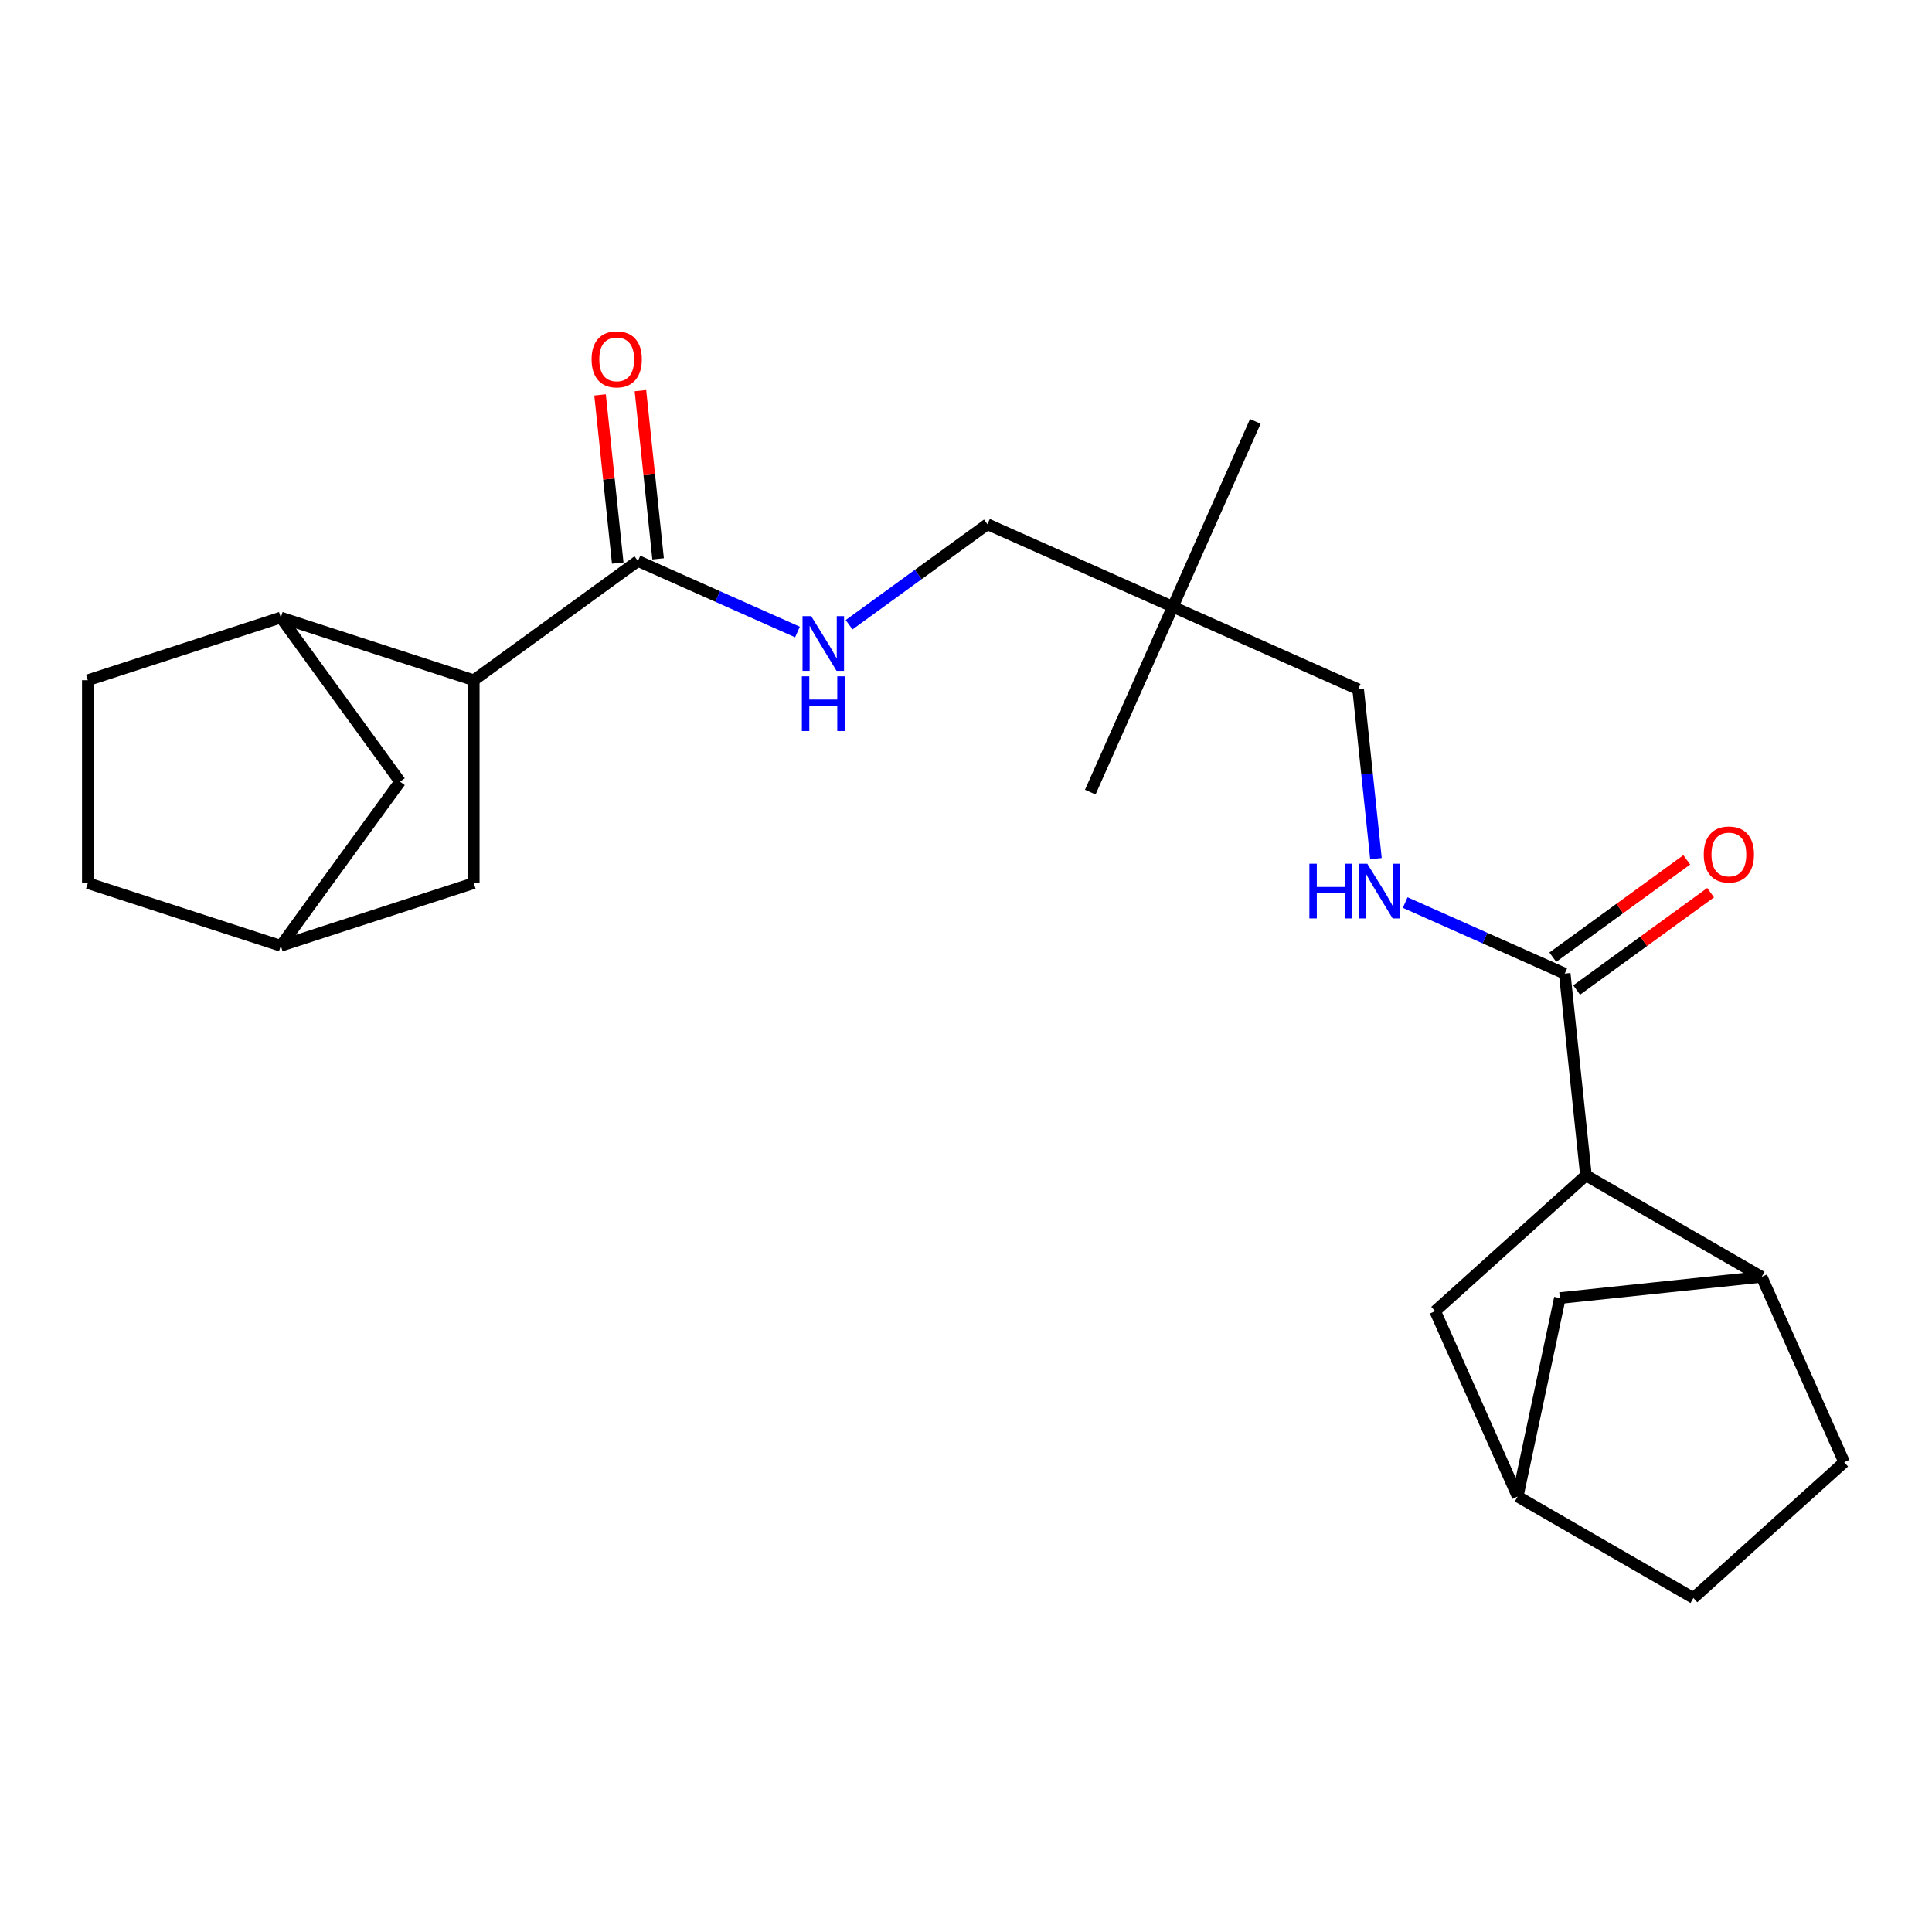 <?xml version='1.0' encoding='iso-8859-1'?>
<svg version='1.1' baseProfile='full'
              xmlns='http://www.w3.org/2000/svg'
                      xmlns:rdkit='http://www.rdkit.org/xml'
                      xmlns:xlink='http://www.w3.org/1999/xlink'
                  xml:space='preserve'
width='1000px' height='1000px' viewBox='0 0 1000 1000'>
<!-- END OF HEADER -->
<rect style='opacity:1.0;fill:#FFFFFF;stroke:none' width='1000' height='1000' x='0' y='0'> </rect>
<path class='bond-2' d='M 820.877,608.384 L 809.899,503.936' style='fill:none;fill-rule:evenodd;stroke:#000000;stroke-width:6px;stroke-linecap:butt;stroke-linejoin:miter;stroke-opacity:1' />
<path class='bond-4' d='M 820.877,608.384 L 911.829,660.895' style='fill:none;fill-rule:evenodd;stroke:#000000;stroke-width:6px;stroke-linecap:butt;stroke-linejoin:miter;stroke-opacity:1' />
<path class='bond-9' d='M 820.877,608.384 L 742.83,678.657' style='fill:none;fill-rule:evenodd;stroke:#000000;stroke-width:6px;stroke-linecap:butt;stroke-linejoin:miter;stroke-opacity:1' />
<path class='bond-0' d='M 245.219,352.084 L 330.184,290.354' style='fill:none;fill-rule:evenodd;stroke:#000000;stroke-width:6px;stroke-linecap:butt;stroke-linejoin:miter;stroke-opacity:1' />
<path class='bond-3' d='M 245.219,352.084 L 145.337,319.631' style='fill:none;fill-rule:evenodd;stroke:#000000;stroke-width:6px;stroke-linecap:butt;stroke-linejoin:miter;stroke-opacity:1' />
<path class='bond-8' d='M 245.219,352.084 L 245.219,457.107' style='fill:none;fill-rule:evenodd;stroke:#000000;stroke-width:6px;stroke-linecap:butt;stroke-linejoin:miter;stroke-opacity:1' />
<path class='bond-1' d='M 330.184,290.354 L 371.473,308.737' style='fill:none;fill-rule:evenodd;stroke:#000000;stroke-width:6px;stroke-linecap:butt;stroke-linejoin:miter;stroke-opacity:1' />
<path class='bond-1' d='M 371.473,308.737 L 412.762,327.12' style='fill:none;fill-rule:evenodd;stroke:#0000FF;stroke-width:6px;stroke-linecap:butt;stroke-linejoin:miter;stroke-opacity:1' />
<path class='bond-13' d='M 340.629,289.256 L 336.054,245.725' style='fill:none;fill-rule:evenodd;stroke:#000000;stroke-width:6px;stroke-linecap:butt;stroke-linejoin:miter;stroke-opacity:1' />
<path class='bond-13' d='M 336.054,245.725 L 331.479,202.194' style='fill:none;fill-rule:evenodd;stroke:#FF0000;stroke-width:6px;stroke-linecap:butt;stroke-linejoin:miter;stroke-opacity:1' />
<path class='bond-13' d='M 319.74,291.452 L 315.164,247.921' style='fill:none;fill-rule:evenodd;stroke:#000000;stroke-width:6px;stroke-linecap:butt;stroke-linejoin:miter;stroke-opacity:1' />
<path class='bond-13' d='M 315.164,247.921 L 310.589,204.39' style='fill:none;fill-rule:evenodd;stroke:#FF0000;stroke-width:6px;stroke-linecap:butt;stroke-linejoin:miter;stroke-opacity:1' />
<path class='bond-5' d='M 809.899,503.936 L 768.61,485.554' style='fill:none;fill-rule:evenodd;stroke:#000000;stroke-width:6px;stroke-linecap:butt;stroke-linejoin:miter;stroke-opacity:1' />
<path class='bond-5' d='M 768.61,485.554 L 727.322,467.171' style='fill:none;fill-rule:evenodd;stroke:#0000FF;stroke-width:6px;stroke-linecap:butt;stroke-linejoin:miter;stroke-opacity:1' />
<path class='bond-12' d='M 816.072,512.433 L 850.742,487.244' style='fill:none;fill-rule:evenodd;stroke:#000000;stroke-width:6px;stroke-linecap:butt;stroke-linejoin:miter;stroke-opacity:1' />
<path class='bond-12' d='M 850.742,487.244 L 885.411,462.055' style='fill:none;fill-rule:evenodd;stroke:#FF0000;stroke-width:6px;stroke-linecap:butt;stroke-linejoin:miter;stroke-opacity:1' />
<path class='bond-12' d='M 803.726,495.44 L 838.396,470.251' style='fill:none;fill-rule:evenodd;stroke:#000000;stroke-width:6px;stroke-linecap:butt;stroke-linejoin:miter;stroke-opacity:1' />
<path class='bond-12' d='M 838.396,470.251 L 873.065,445.062' style='fill:none;fill-rule:evenodd;stroke:#FF0000;stroke-width:6px;stroke-linecap:butt;stroke-linejoin:miter;stroke-opacity:1' />
<path class='bond-11' d='M 145.337,319.631 L 207.068,404.596' style='fill:none;fill-rule:evenodd;stroke:#000000;stroke-width:6px;stroke-linecap:butt;stroke-linejoin:miter;stroke-opacity:1' />
<path class='bond-16' d='M 145.337,319.631 L 45.455,352.084' style='fill:none;fill-rule:evenodd;stroke:#000000;stroke-width:6px;stroke-linecap:butt;stroke-linejoin:miter;stroke-opacity:1' />
<path class='bond-10' d='M 911.829,660.895 L 807.382,671.873' style='fill:none;fill-rule:evenodd;stroke:#000000;stroke-width:6px;stroke-linecap:butt;stroke-linejoin:miter;stroke-opacity:1' />
<path class='bond-17' d='M 911.829,660.895 L 954.545,756.838' style='fill:none;fill-rule:evenodd;stroke:#000000;stroke-width:6px;stroke-linecap:butt;stroke-linejoin:miter;stroke-opacity:1' />
<path class='bond-18' d='M 712.192,444.434 L 707.585,400.603' style='fill:none;fill-rule:evenodd;stroke:#0000FF;stroke-width:6px;stroke-linecap:butt;stroke-linejoin:miter;stroke-opacity:1' />
<path class='bond-18' d='M 707.585,400.603 L 702.978,356.773' style='fill:none;fill-rule:evenodd;stroke:#000000;stroke-width:6px;stroke-linecap:butt;stroke-linejoin:miter;stroke-opacity:1' />
<path class='bond-6' d='M 439.493,323.36 L 475.293,297.35' style='fill:none;fill-rule:evenodd;stroke:#0000FF;stroke-width:6px;stroke-linecap:butt;stroke-linejoin:miter;stroke-opacity:1' />
<path class='bond-6' d='M 475.293,297.35 L 511.092,271.34' style='fill:none;fill-rule:evenodd;stroke:#000000;stroke-width:6px;stroke-linecap:butt;stroke-linejoin:miter;stroke-opacity:1' />
<path class='bond-7' d='M 607.035,314.056 L 702.978,356.773' style='fill:none;fill-rule:evenodd;stroke:#000000;stroke-width:6px;stroke-linecap:butt;stroke-linejoin:miter;stroke-opacity:1' />
<path class='bond-19' d='M 607.035,314.056 L 511.092,271.34' style='fill:none;fill-rule:evenodd;stroke:#000000;stroke-width:6px;stroke-linecap:butt;stroke-linejoin:miter;stroke-opacity:1' />
<path class='bond-22' d='M 607.035,314.056 L 649.752,218.113' style='fill:none;fill-rule:evenodd;stroke:#000000;stroke-width:6px;stroke-linecap:butt;stroke-linejoin:miter;stroke-opacity:1' />
<path class='bond-23' d='M 607.035,314.056 L 564.319,409.999' style='fill:none;fill-rule:evenodd;stroke:#000000;stroke-width:6px;stroke-linecap:butt;stroke-linejoin:miter;stroke-opacity:1' />
<path class='bond-15' d='M 245.219,457.107 L 145.337,489.561' style='fill:none;fill-rule:evenodd;stroke:#000000;stroke-width:6px;stroke-linecap:butt;stroke-linejoin:miter;stroke-opacity:1' />
<path class='bond-14' d='M 742.83,678.657 L 785.546,774.6' style='fill:none;fill-rule:evenodd;stroke:#000000;stroke-width:6px;stroke-linecap:butt;stroke-linejoin:miter;stroke-opacity:1' />
<path class='bond-24' d='M 807.382,671.873 L 785.546,774.6' style='fill:none;fill-rule:evenodd;stroke:#000000;stroke-width:6px;stroke-linecap:butt;stroke-linejoin:miter;stroke-opacity:1' />
<path class='bond-26' d='M 207.068,404.596 L 145.337,489.561' style='fill:none;fill-rule:evenodd;stroke:#000000;stroke-width:6px;stroke-linecap:butt;stroke-linejoin:miter;stroke-opacity:1' />
<path class='bond-21' d='M 785.546,774.6 L 876.498,827.112' style='fill:none;fill-rule:evenodd;stroke:#000000;stroke-width:6px;stroke-linecap:butt;stroke-linejoin:miter;stroke-opacity:1' />
<path class='bond-20' d='M 145.337,489.561 L 45.455,457.107' style='fill:none;fill-rule:evenodd;stroke:#000000;stroke-width:6px;stroke-linecap:butt;stroke-linejoin:miter;stroke-opacity:1' />
<path class='bond-27' d='M 45.455,352.084 L 45.455,457.107' style='fill:none;fill-rule:evenodd;stroke:#000000;stroke-width:6px;stroke-linecap:butt;stroke-linejoin:miter;stroke-opacity:1' />
<path class='bond-25' d='M 954.545,756.838 L 876.498,827.112' style='fill:none;fill-rule:evenodd;stroke:#000000;stroke-width:6px;stroke-linecap:butt;stroke-linejoin:miter;stroke-opacity:1' />
<path  class='atom-6' d='M 677.736 447.06
L 681.576 447.06
L 681.576 459.1
L 696.056 459.1
L 696.056 447.06
L 699.896 447.06
L 699.896 475.38
L 696.056 475.38
L 696.056 462.3
L 681.576 462.3
L 681.576 475.38
L 677.736 475.38
L 677.736 447.06
' fill='#0000FF'/>
<path  class='atom-6' d='M 707.696 447.06
L 716.976 462.06
Q 717.896 463.54, 719.376 466.22
Q 720.856 468.9, 720.936 469.06
L 720.936 447.06
L 724.696 447.06
L 724.696 475.38
L 720.816 475.38
L 710.856 458.98
Q 709.696 457.06, 708.456 454.86
Q 707.256 452.66, 706.896 451.98
L 706.896 475.38
L 703.216 475.38
L 703.216 447.06
L 707.696 447.06
' fill='#0000FF'/>
<path  class='atom-7' d='M 419.867 318.91
L 429.147 333.91
Q 430.067 335.39, 431.547 338.07
Q 433.027 340.75, 433.107 340.91
L 433.107 318.91
L 436.867 318.91
L 436.867 347.23
L 432.987 347.23
L 423.027 330.83
Q 421.867 328.91, 420.627 326.71
Q 419.427 324.51, 419.067 323.83
L 419.067 347.23
L 415.387 347.23
L 415.387 318.91
L 419.867 318.91
' fill='#0000FF'/>
<path  class='atom-7' d='M 415.047 350.062
L 418.887 350.062
L 418.887 362.102
L 433.367 362.102
L 433.367 350.062
L 437.207 350.062
L 437.207 378.382
L 433.367 378.382
L 433.367 365.302
L 418.887 365.302
L 418.887 378.382
L 415.047 378.382
L 415.047 350.062
' fill='#0000FF'/>
<path  class='atom-13' d='M 881.864 442.286
Q 881.864 435.486, 885.224 431.686
Q 888.584 427.886, 894.864 427.886
Q 901.144 427.886, 904.504 431.686
Q 907.864 435.486, 907.864 442.286
Q 907.864 449.166, 904.464 453.086
Q 901.064 456.966, 894.864 456.966
Q 888.624 456.966, 885.224 453.086
Q 881.864 449.206, 881.864 442.286
M 894.864 453.766
Q 899.184 453.766, 901.504 450.886
Q 903.864 447.966, 903.864 442.286
Q 903.864 436.726, 901.504 433.926
Q 899.184 431.086, 894.864 431.086
Q 890.544 431.086, 888.184 433.886
Q 885.864 436.686, 885.864 442.286
Q 885.864 448.006, 888.184 450.886
Q 890.544 453.766, 894.864 453.766
' fill='#FF0000'/>
<path  class='atom-14' d='M 306.207 185.987
Q 306.207 179.187, 309.567 175.387
Q 312.927 171.587, 319.207 171.587
Q 325.487 171.587, 328.847 175.387
Q 332.207 179.187, 332.207 185.987
Q 332.207 192.867, 328.807 196.787
Q 325.407 200.667, 319.207 200.667
Q 312.967 200.667, 309.567 196.787
Q 306.207 192.907, 306.207 185.987
M 319.207 197.467
Q 323.527 197.467, 325.847 194.587
Q 328.207 191.667, 328.207 185.987
Q 328.207 180.427, 325.847 177.627
Q 323.527 174.787, 319.207 174.787
Q 314.887 174.787, 312.527 177.587
Q 310.207 180.387, 310.207 185.987
Q 310.207 191.707, 312.527 194.587
Q 314.887 197.467, 319.207 197.467
' fill='#FF0000'/>
</svg>
